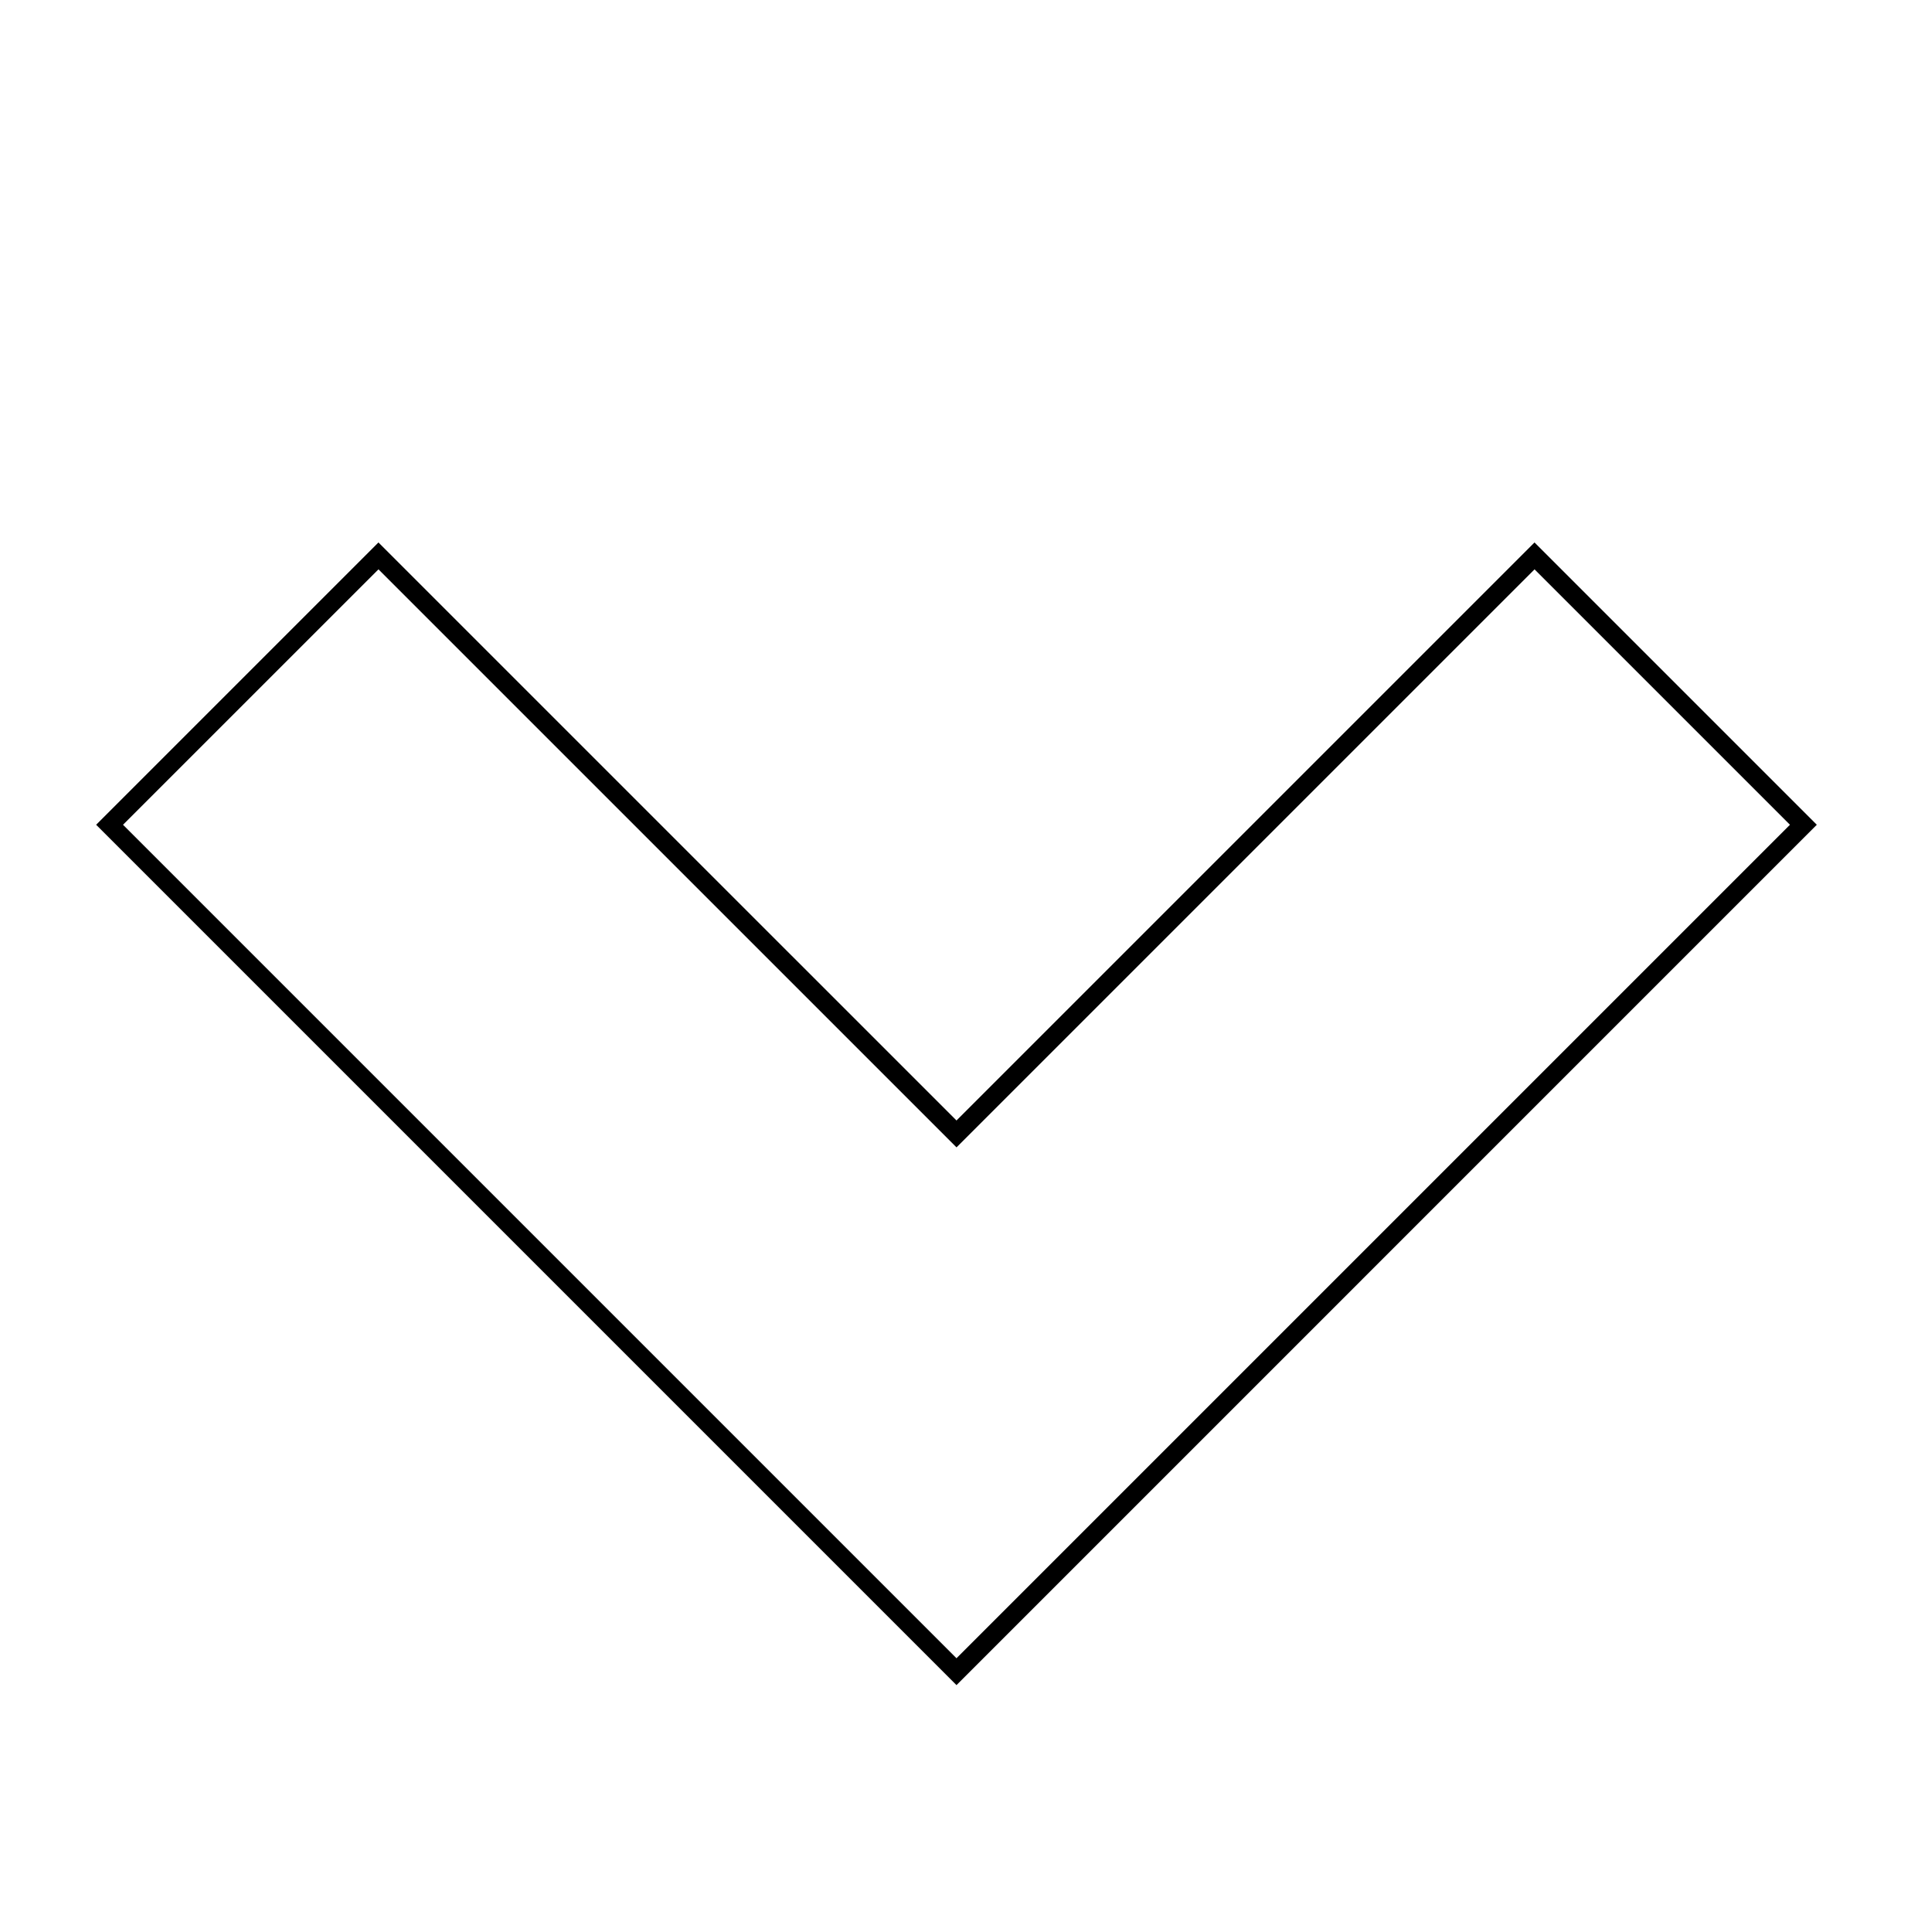 <?xml version="1.0" encoding="UTF-8"?>
<!-- Uploaded to: ICON Repo, www.svgrepo.com, Generator: ICON Repo Mixer Tools -->
<svg fill="#000000" width="800px" height="800px" version="1.1" viewBox="144 144 512 512" xmlns="http://www.w3.org/2000/svg">
 <path d="m397.48 590.57-228-228 74.812-74.812 153.19 153.18 153.18-153.18 74.812 74.812zm-220.88-228 220.88 220.88 220.88-220.88-67.691-67.688-153.18 153.18-153.19-153.18z"/>
</svg>